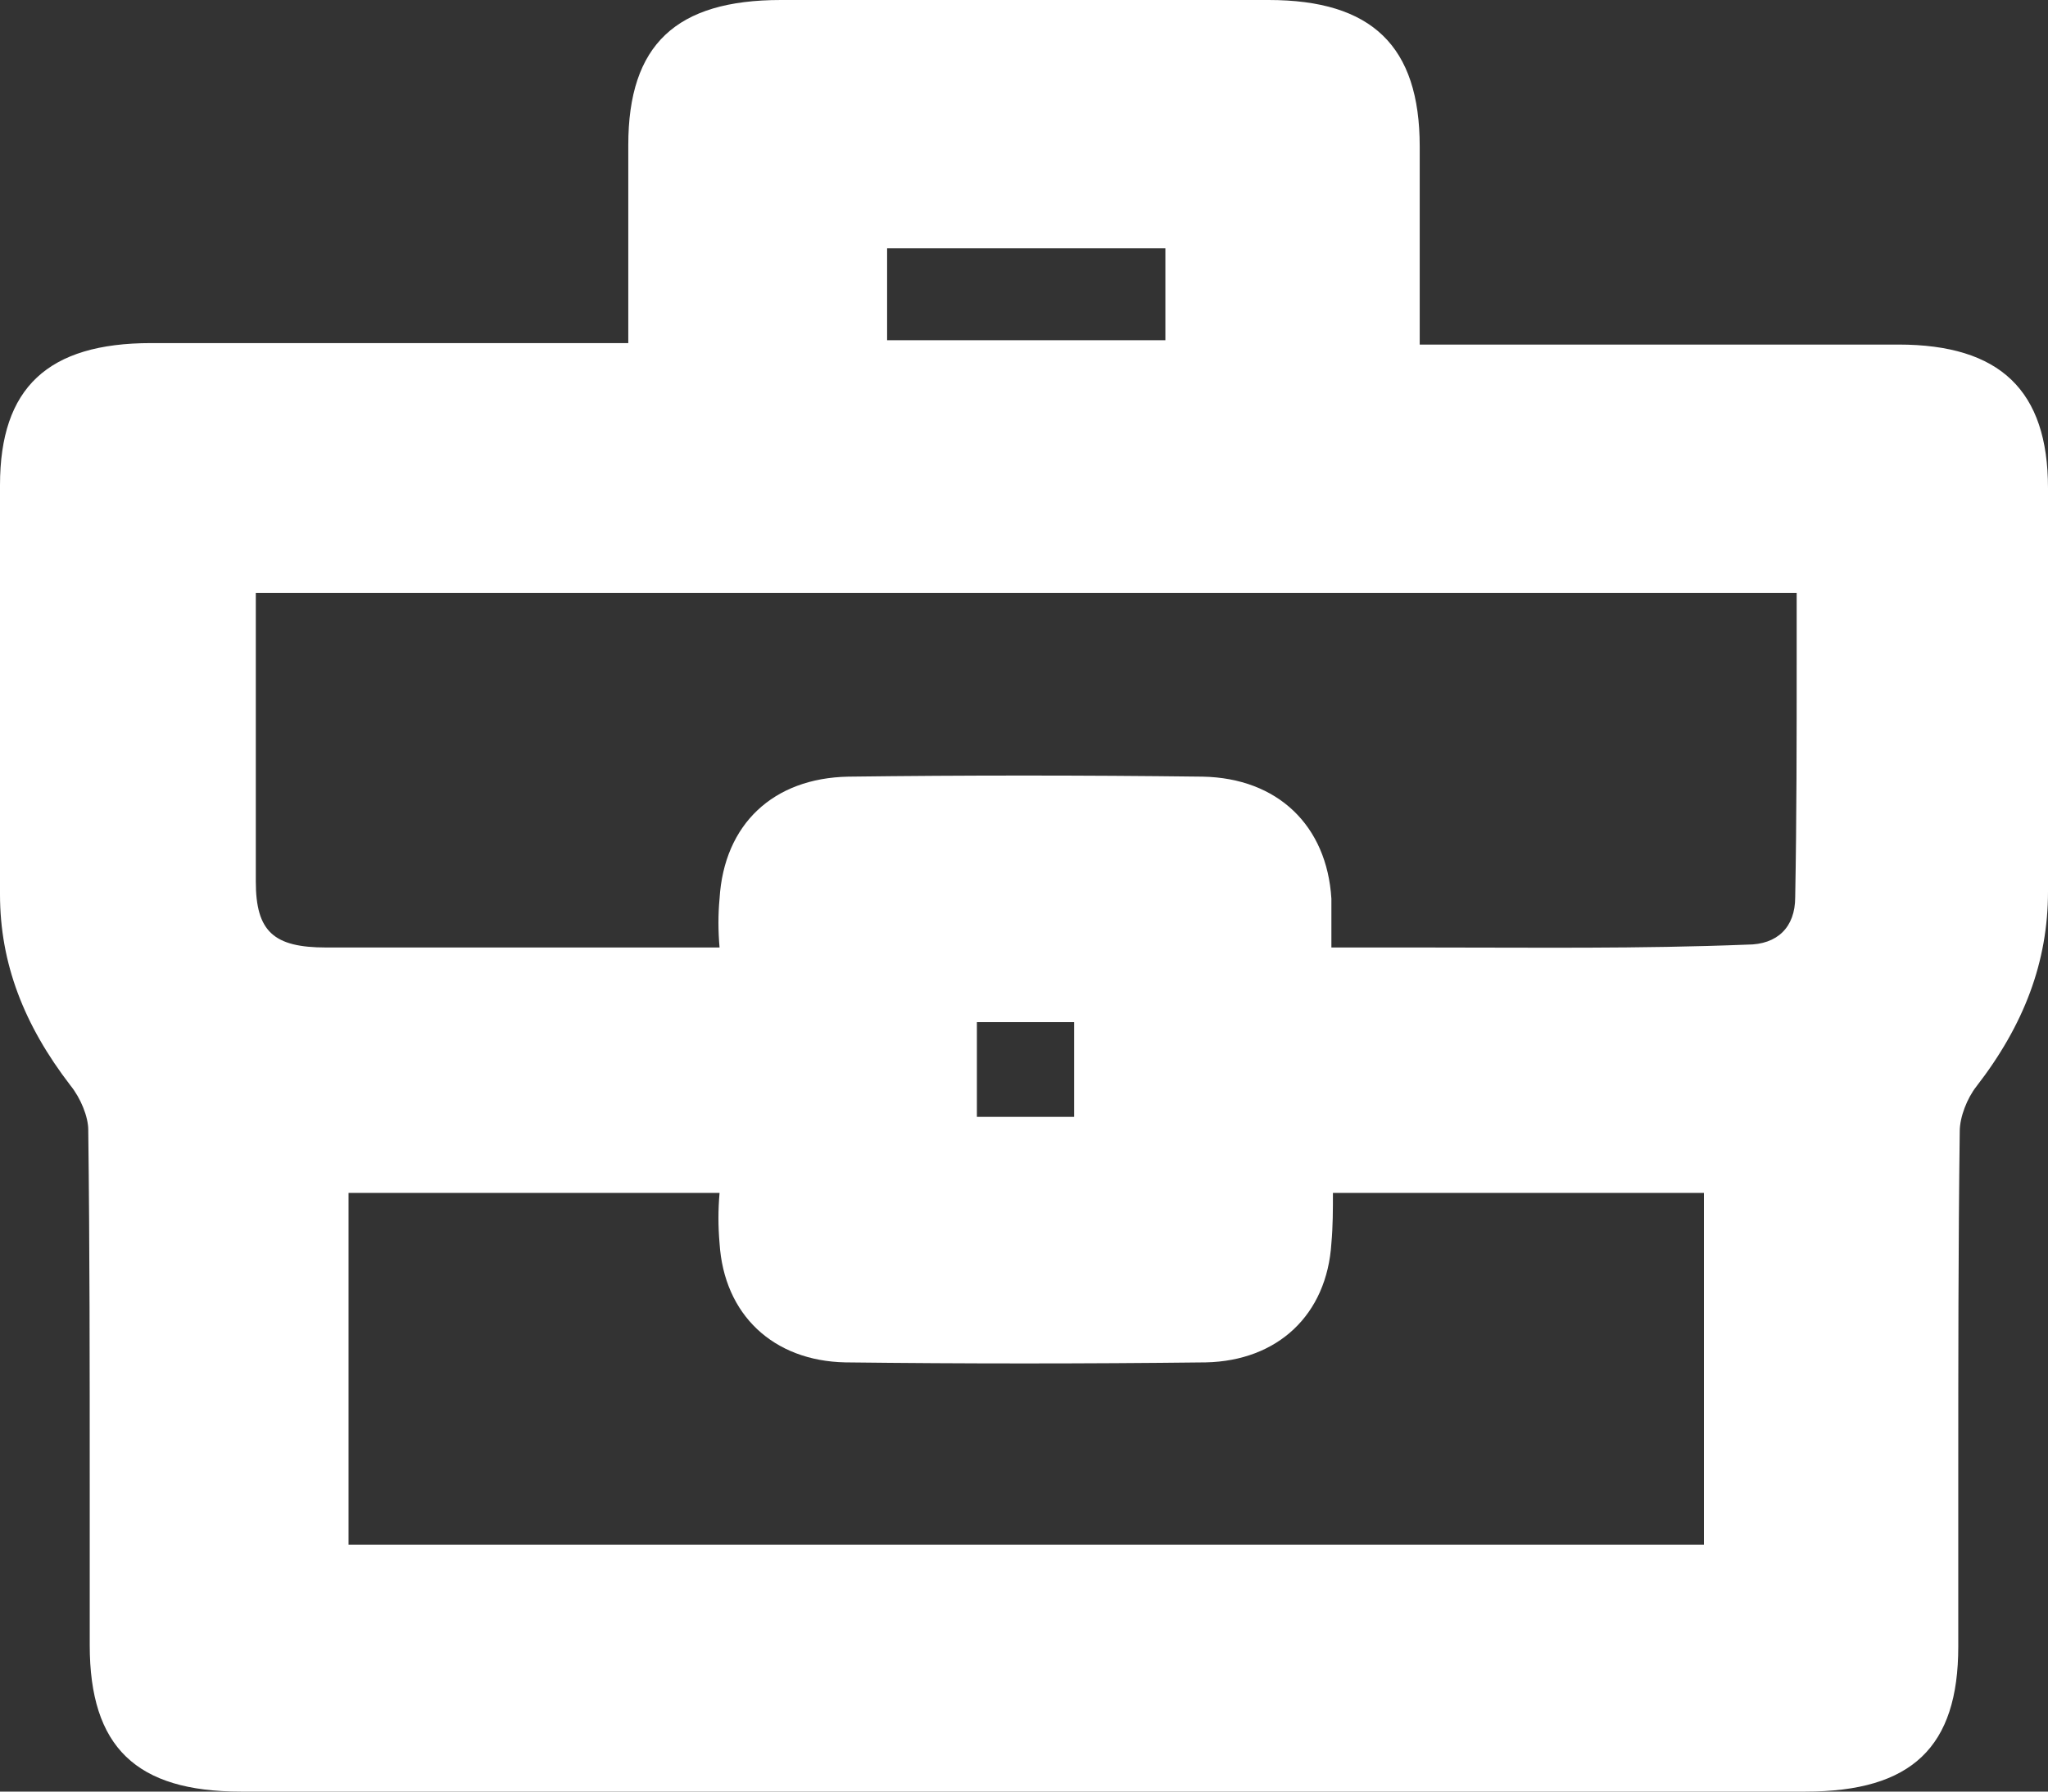 <svg width="32" height="28" viewBox="0 0 32 28" fill="none" xmlns="http://www.w3.org/2000/svg">
<rect x="0" y="0" width="32" height="28" fill="#333333" stroke="none"/>
<path d="M1.099 16.962C1.262 17.163 1.379 17.455 1.379 17.657C1.402 19.497 1.402 21.381 1.402 23.199C1.402 24.029 1.402 24.881 1.402 25.712C1.402 27.305 2.127 28 3.763 28C7.831 28 11.921 28 15.988 28C20.055 28 24.146 28 28.213 28C29.873 28 30.598 27.305 30.598 25.734C30.598 24.859 30.598 23.962 30.598 23.087C30.598 21.314 30.598 19.474 30.621 17.68C30.621 17.455 30.738 17.163 30.878 16.984C31.626 16.019 32 15.032 32 13.933C32 13.08 32 12.25 32 11.397C32 10.141 32 8.885 32 7.628C32 6.103 31.252 5.385 29.663 5.385C28.026 5.385 26.367 5.385 24.73 5.385H22.183V4.756C22.183 3.904 22.183 3.096 22.183 2.288C22.183 0.718 21.435 0 19.822 0C17.391 0 14.89 0 12.202 0C10.565 0 9.817 0.696 9.817 2.266C9.817 3.096 9.817 3.926 9.817 4.756V5.362H7.293C5.657 5.362 3.997 5.362 2.361 5.362C0.748 5.362 0 6.058 0 7.583C0 9.288 0 11.016 0 12.721V13.978C0 15.055 0.374 16.019 1.099 16.962ZM18.209 3.881V5.317H13.861V3.881H18.209ZM11.243 19.43C11.313 20.551 12.085 21.269 13.207 21.292C15.053 21.314 16.947 21.314 18.84 21.292C19.962 21.269 20.733 20.551 20.803 19.43C20.827 19.16 20.827 18.913 20.827 18.644H26.624V24.141H5.446V18.644H11.243C11.22 18.913 11.22 19.16 11.243 19.43ZM15.264 17.455V15.974H16.783V17.455H15.264ZM22.253 14.808C21.762 14.808 21.294 14.808 20.803 14.808C20.803 14.539 20.803 14.292 20.803 14.045C20.733 12.901 19.962 12.16 18.793 12.138C16.923 12.115 15.053 12.115 13.254 12.138C12.085 12.16 11.313 12.878 11.243 14.045C11.22 14.292 11.22 14.539 11.243 14.808H9.116C7.784 14.808 6.428 14.808 5.096 14.808C4.278 14.808 3.997 14.561 3.997 13.776C3.997 12.609 3.997 11.465 3.997 10.253C3.997 9.917 3.997 9.603 3.997 9.266H28.073C28.073 9.603 28.073 9.939 28.073 10.276C28.073 11.555 28.073 12.789 28.05 14.022C28.05 14.494 27.769 14.763 27.302 14.763C25.619 14.83 23.983 14.808 22.253 14.808Z" fill="url(#paint0_linear_186_233)"/>
<defs>
<linearGradient id="paint0_linear_186_233" x1="11.766" y1="-3.797" x2="20.848" y2="36.659" gradientUnits="userSpaceOnUse">
<stop stop-color="white"/>
<stop offset="1" stop-color="white"/>
</linearGradient>
</defs>
</svg>
